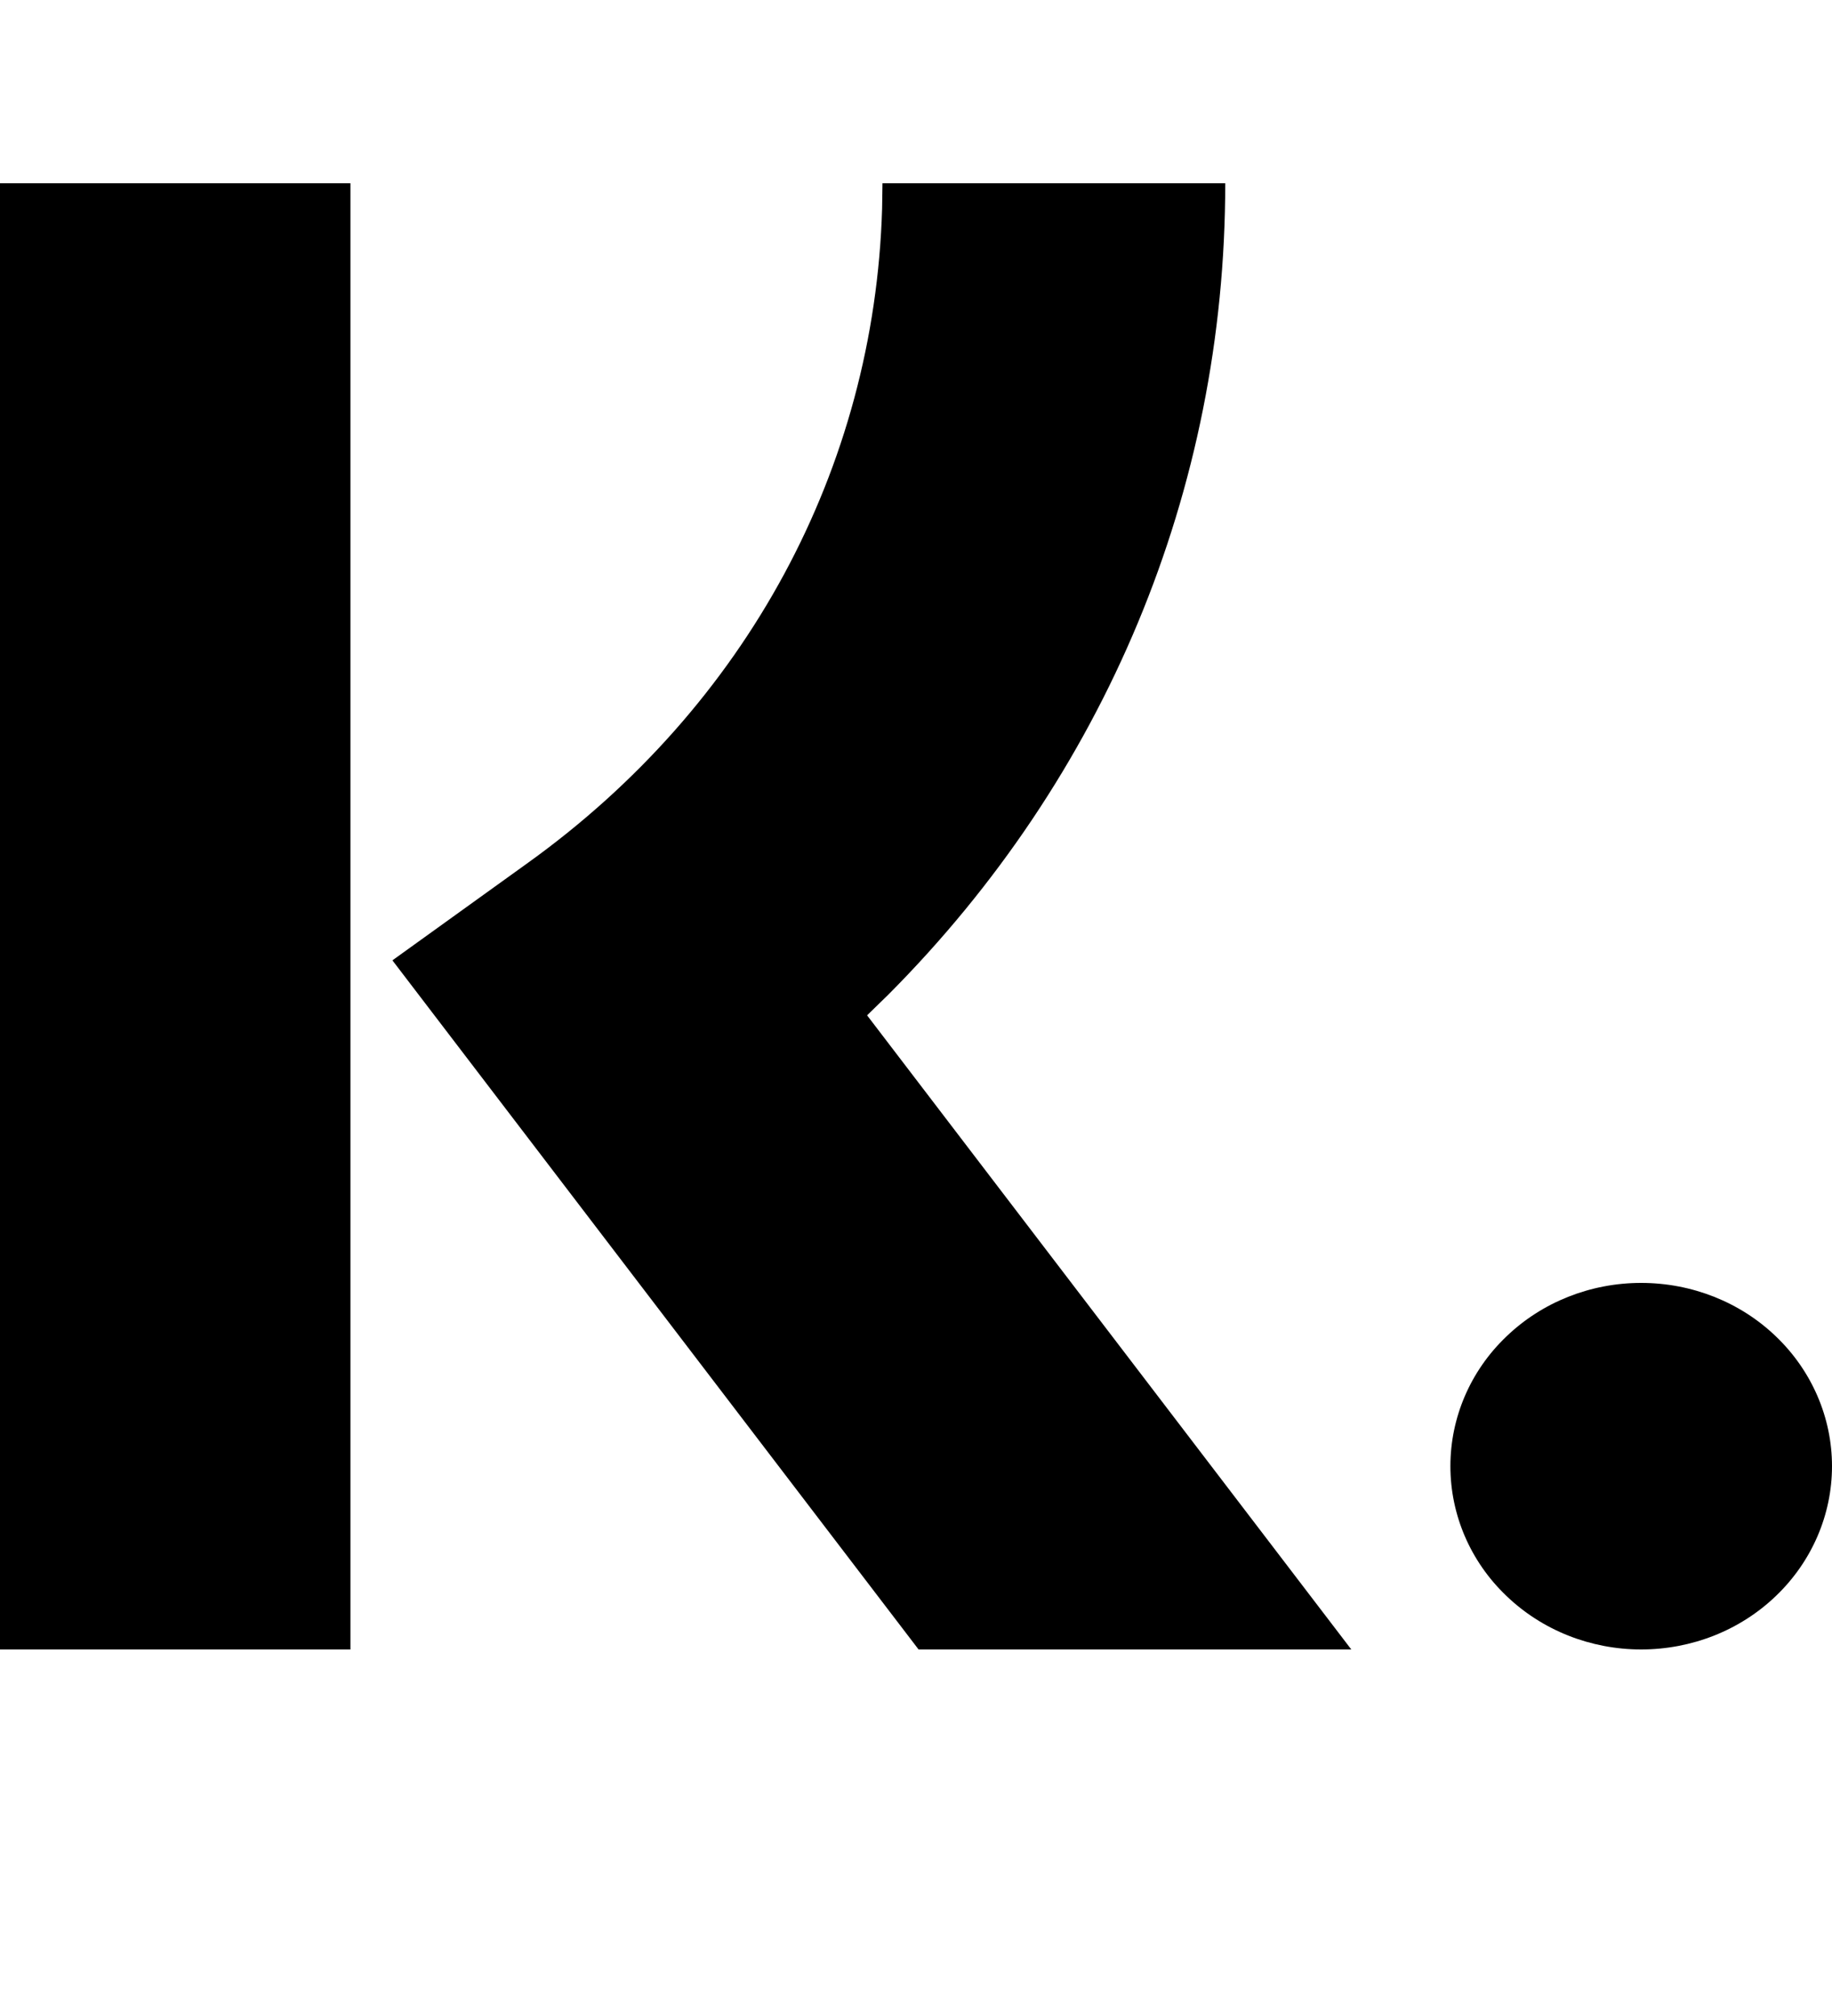 <svg width="10" height="11" viewBox="0 0 10 11" fill="none" xmlns="http://www.w3.org/2000/svg">
<path d="M1.913 1V9H0V1H1.913ZM6.688 1C6.688 2.678 6.029 4.242 4.849 5.427L4.733 5.54L7.376 9H5.014L2.142 5.24L2.883 4.707C4.074 3.851 4.773 2.556 4.815 1.138L4.817 1H6.688ZM8.958 7C9.235 7 9.5 7.105 9.695 7.293C9.89 7.48 10 7.735 10 8C10 8.265 9.89 8.52 9.695 8.707C9.5 8.895 9.235 9 8.958 9C8.682 9 8.417 8.895 8.222 8.707C8.026 8.52 7.917 8.265 7.917 8C7.917 7.735 8.026 7.48 8.222 7.293C8.417 7.105 8.682 7 8.958 7Z" fill="black"></path>
</svg>
